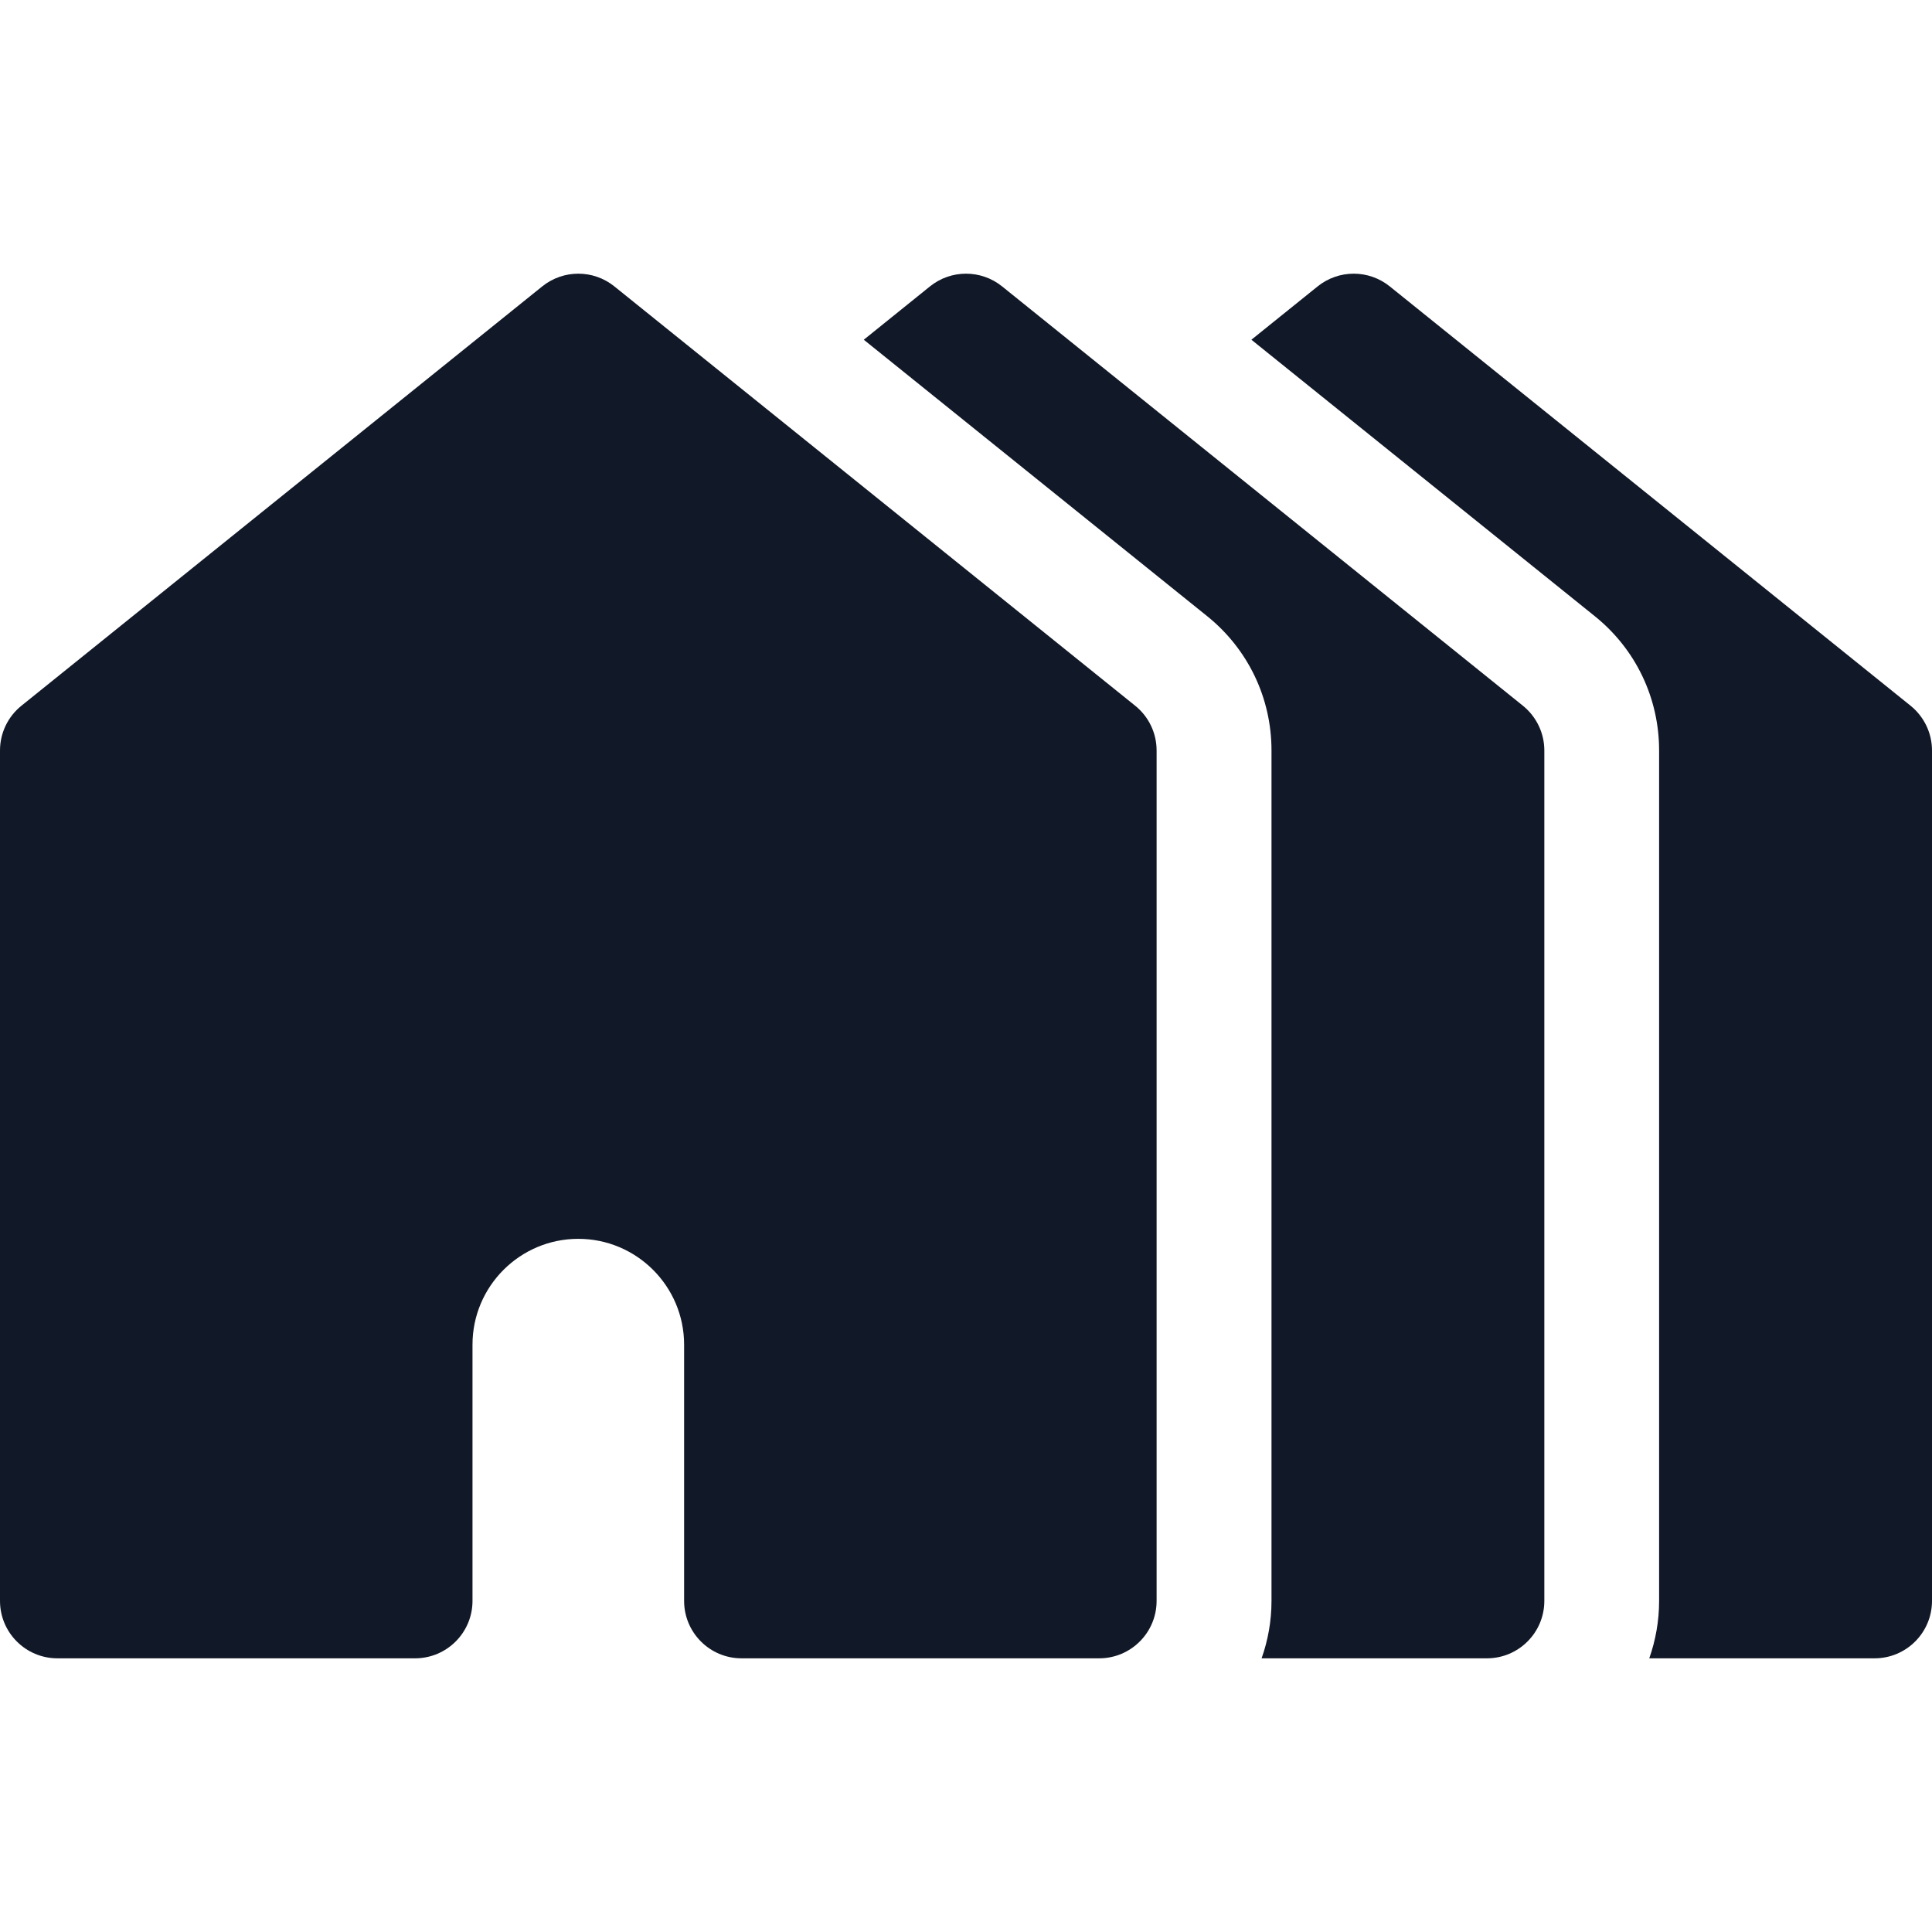 <svg width="32" height="32" viewBox="0 0 32 32" fill="none" xmlns="http://www.w3.org/2000/svg">
<path d="M31.645 11.689L23.018 4.743C22.67 4.463 22.174 4.463 21.825 4.743L20.727 5.627L26.416 10.207C27.093 10.752 27.48 11.562 27.48 12.43V26.516C27.48 26.849 27.422 27.169 27.317 27.467H31.049C31.574 27.467 32 27.041 32 26.516V12.43C32 12.142 31.869 11.87 31.645 11.689Z" fill="#111827"/>
<path d="M25.224 11.689L16.597 4.743C16.249 4.463 15.752 4.463 15.404 4.743L14.307 5.627L19.996 10.207C20.672 10.752 21.06 11.562 21.06 12.43V26.516C21.06 26.849 21.002 27.169 20.896 27.467H24.628C25.153 27.467 25.579 27.041 25.579 26.516V12.43C25.579 12.142 25.448 11.87 25.224 11.689Z" fill="#111827"/>
<path d="M18.802 11.689L10.175 4.743C9.827 4.463 9.331 4.463 8.982 4.743L0.355 11.689C0.13 11.87 0 12.142 0 12.43V26.516C0 27.041 0.426 27.467 0.951 27.467H6.875C7.4 27.467 7.826 27.041 7.826 26.516V22.272C7.826 21.305 8.612 20.519 9.578 20.519C10.545 20.519 11.331 21.305 11.331 22.272V26.516C11.331 27.041 11.757 27.467 12.282 27.467H12.79H13.794H18.206C18.731 27.467 19.157 27.041 19.157 26.516V12.43C19.157 12.142 19.027 11.87 18.802 11.689Z" fill="#111827"/>
</svg>
